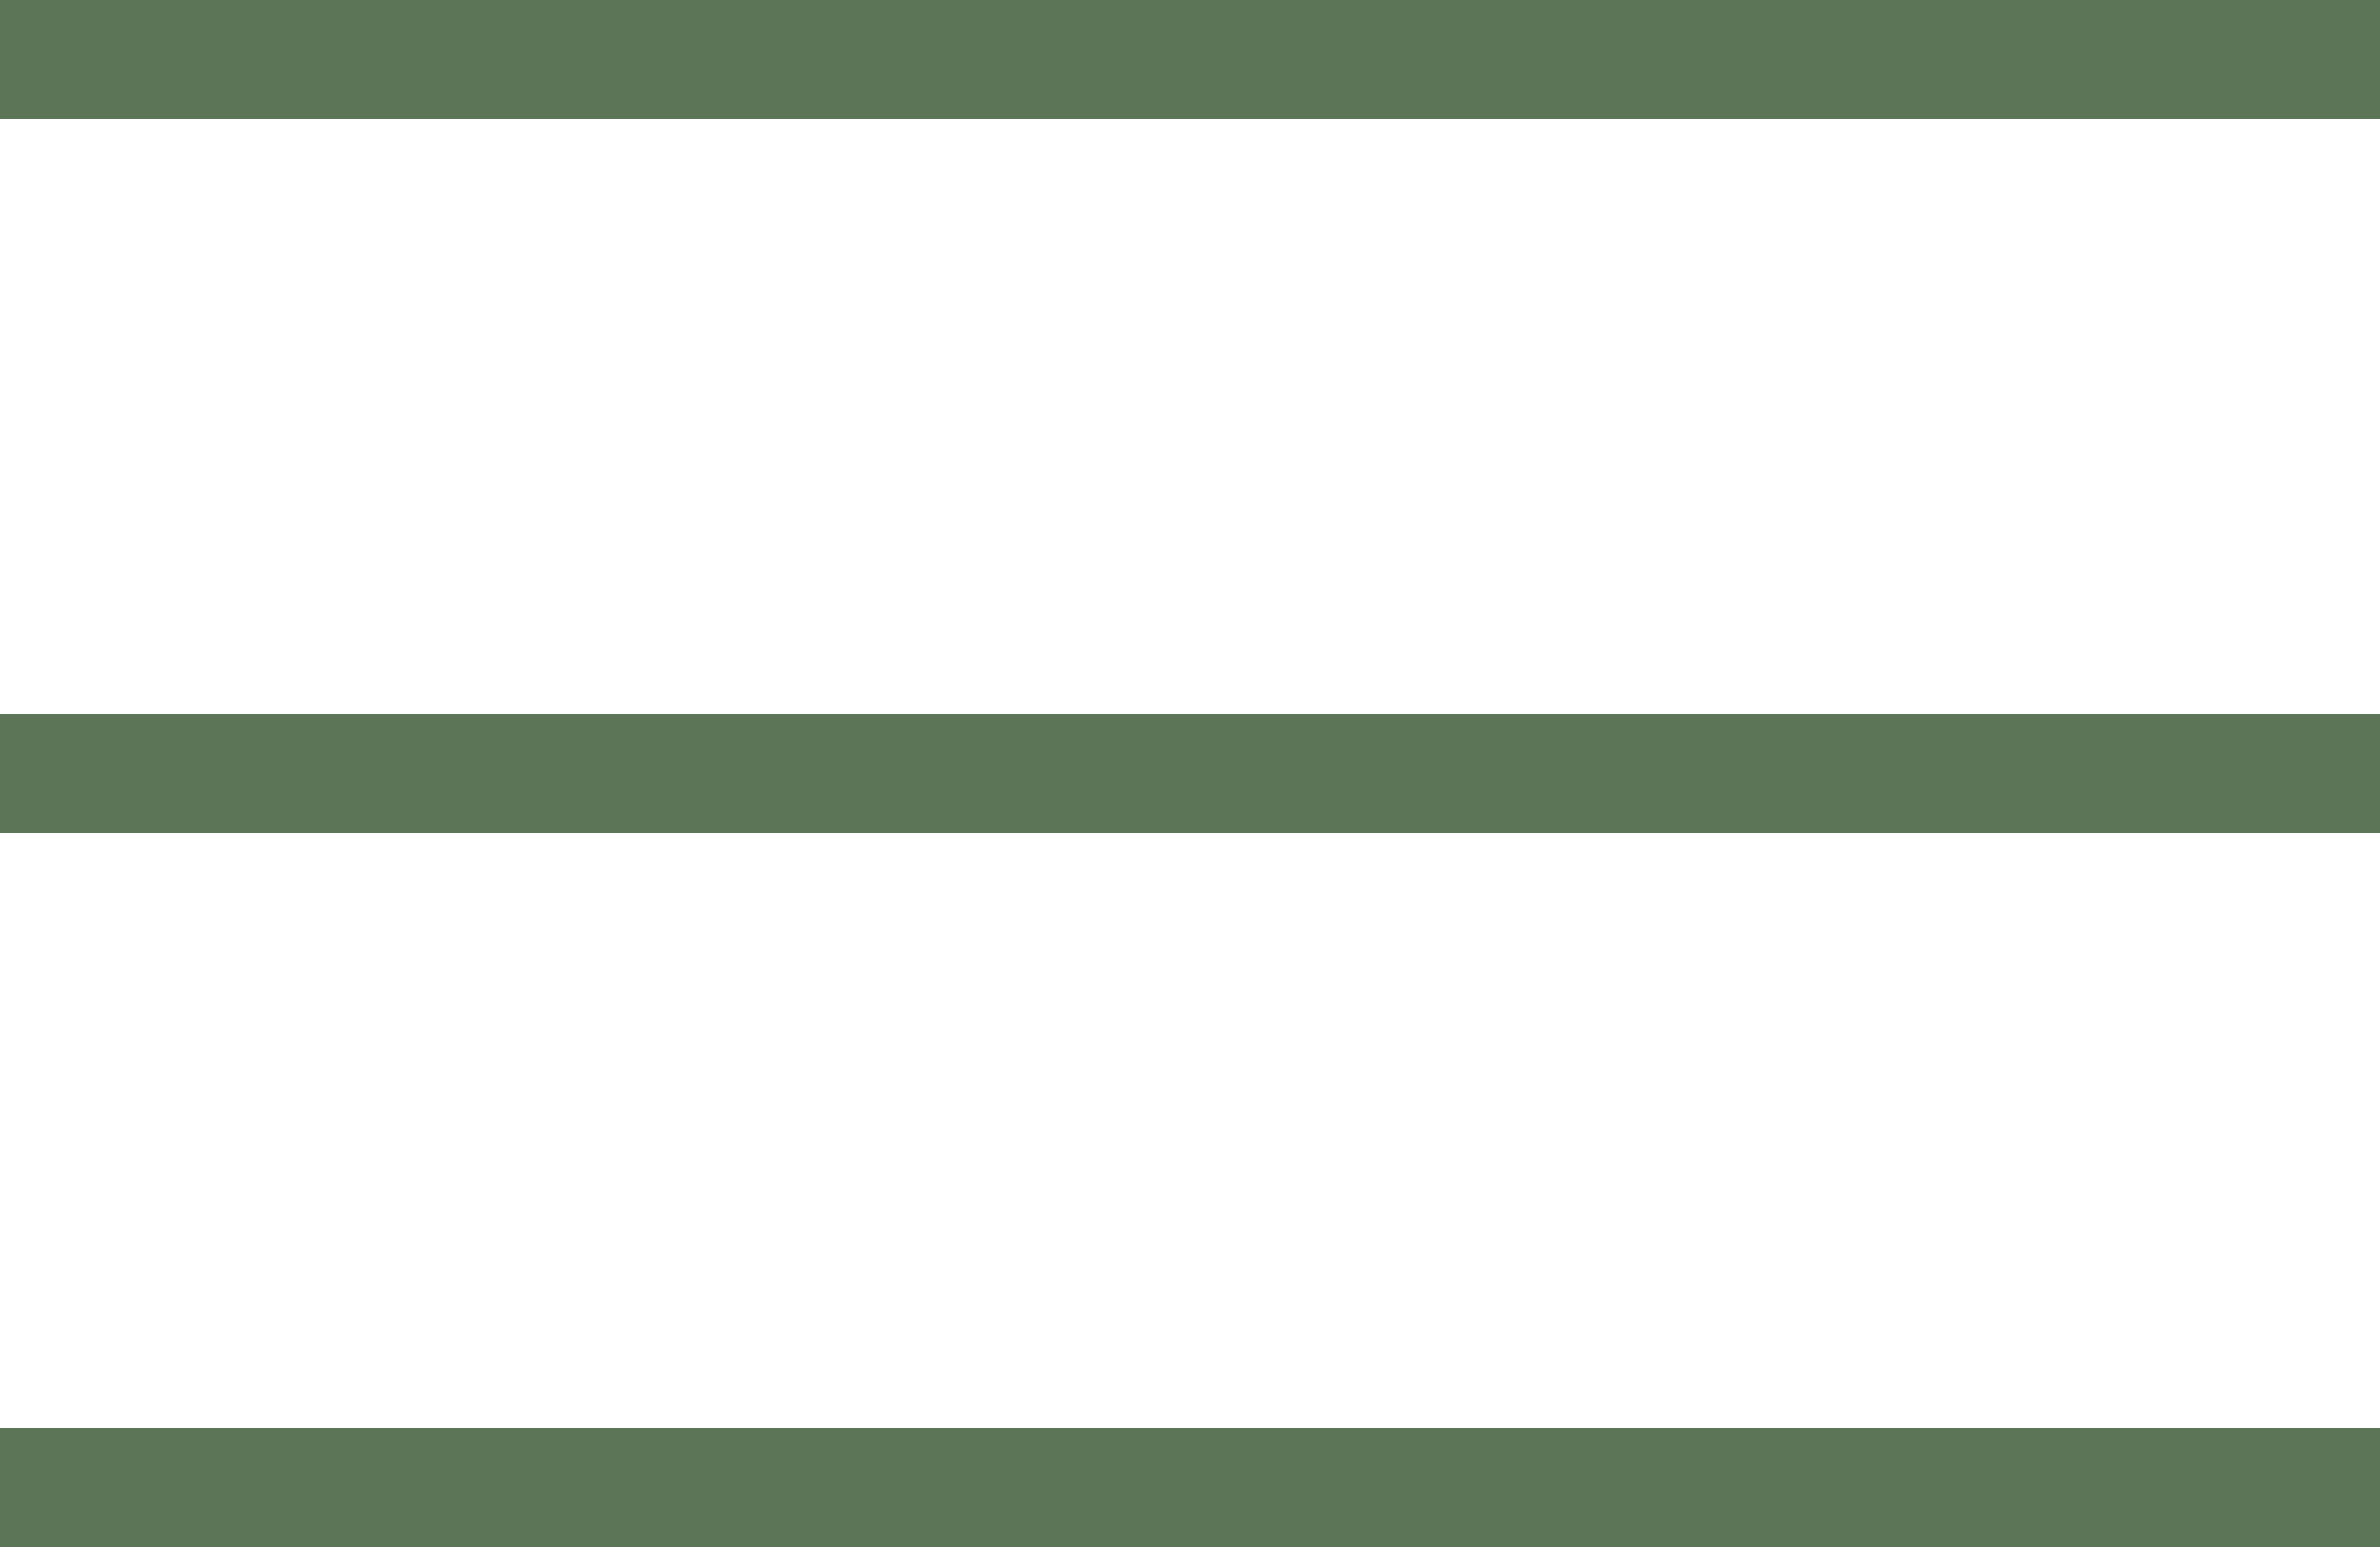 <svg xmlns="http://www.w3.org/2000/svg" width="40" height="26" viewBox="0 0 40 26">
  <g id="Menu" transform="translate(-348 -30)">
    <line id="Ligne_15" data-name="Ligne 15" x1="40" transform="translate(348 31)" fill="none" stroke="#5c7557" stroke-width="2"/>
    <line id="Ligne_16" data-name="Ligne 16" x1="40" transform="translate(348 43)" fill="none" stroke="#5c7557" stroke-width="2"/>
    <line id="Ligne_17" data-name="Ligne 17" x1="40" transform="translate(348 55)" fill="none" stroke="#5c7557" stroke-width="2"/>
  </g>
</svg>
